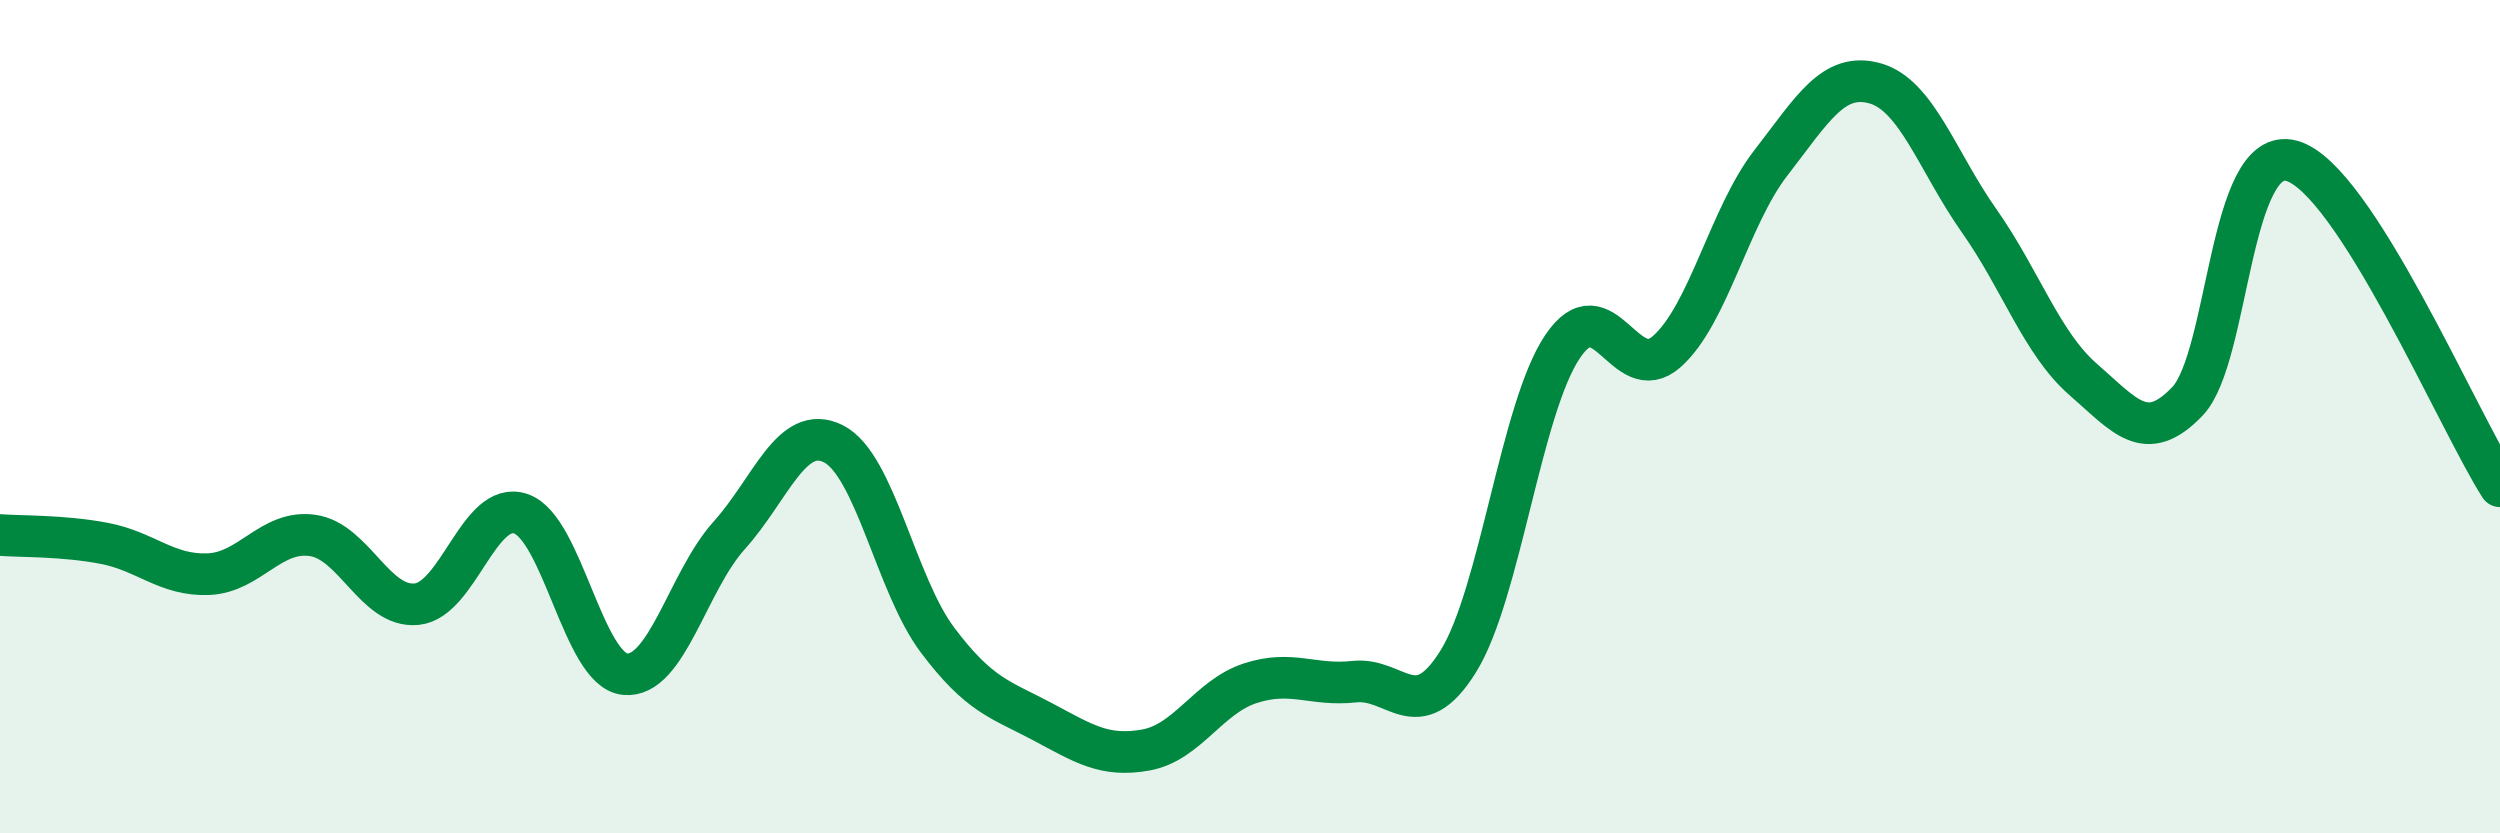 
    <svg width="60" height="20" viewBox="0 0 60 20" xmlns="http://www.w3.org/2000/svg">
      <path
        d="M 0,12.84 C 0.5,12.88 1.5,12.85 2.5,13.04 C 3.5,13.23 4,13.82 5,13.78 C 6,13.74 6.5,12.71 7.5,12.85 C 8.5,12.99 9,14.6 10,14.5 C 11,14.4 11.5,11.99 12.5,12.33 C 13.5,12.67 14,16.08 15,16.18 C 16,16.28 16.5,13.96 17.5,12.85 C 18.5,11.74 19,10.15 20,10.65 C 21,11.15 21.5,14.03 22.5,15.36 C 23.5,16.69 24,16.78 25,17.31 C 26,17.84 26.5,18.18 27.5,18 C 28.5,17.82 29,16.73 30,16.4 C 31,16.07 31.5,16.47 32.5,16.36 C 33.5,16.25 34,17.48 35,15.87 C 36,14.26 36.5,9.81 37.5,8.32 C 38.5,6.83 39,9.32 40,8.44 C 41,7.56 41.5,5.2 42.5,3.91 C 43.5,2.62 44,1.72 45,2 C 46,2.28 46.5,3.88 47.5,5.3 C 48.5,6.72 49,8.24 50,9.11 C 51,9.98 51.5,10.68 52.5,9.63 C 53.5,8.58 53.5,3.45 55,3.86 C 56.5,4.27 59,10.11 60,11.67L60 20L0 20Z"
        fill="#008740"
        opacity="0.1"
        stroke-linecap="round"
        stroke-linejoin="round"
      />
      <path
        d="M 0,12.84 C 0.5,12.88 1.5,12.85 2.5,13.04 C 3.5,13.23 4,13.82 5,13.78 C 6,13.74 6.5,12.71 7.5,12.85 C 8.5,12.99 9,14.6 10,14.5 C 11,14.4 11.5,11.99 12.5,12.33 C 13.5,12.67 14,16.08 15,16.18 C 16,16.28 16.5,13.96 17.5,12.85 C 18.5,11.74 19,10.15 20,10.65 C 21,11.15 21.5,14.03 22.5,15.36 C 23.5,16.69 24,16.78 25,17.31 C 26,17.84 26.5,18.18 27.5,18 C 28.5,17.82 29,16.73 30,16.4 C 31,16.07 31.5,16.47 32.5,16.36 C 33.5,16.25 34,17.48 35,15.87 C 36,14.26 36.5,9.81 37.5,8.32 C 38.5,6.83 39,9.32 40,8.44 C 41,7.56 41.5,5.2 42.5,3.91 C 43.5,2.62 44,1.72 45,2 C 46,2.28 46.5,3.88 47.5,5.3 C 48.5,6.72 49,8.24 50,9.11 C 51,9.98 51.5,10.68 52.5,9.63 C 53.5,8.58 53.5,3.45 55,3.86 C 56.5,4.27 59,10.11 60,11.67"
        stroke="#008740"
        stroke-width="1"
        fill="none"
        stroke-linecap="round"
        stroke-linejoin="round"
      />
    </svg>
  